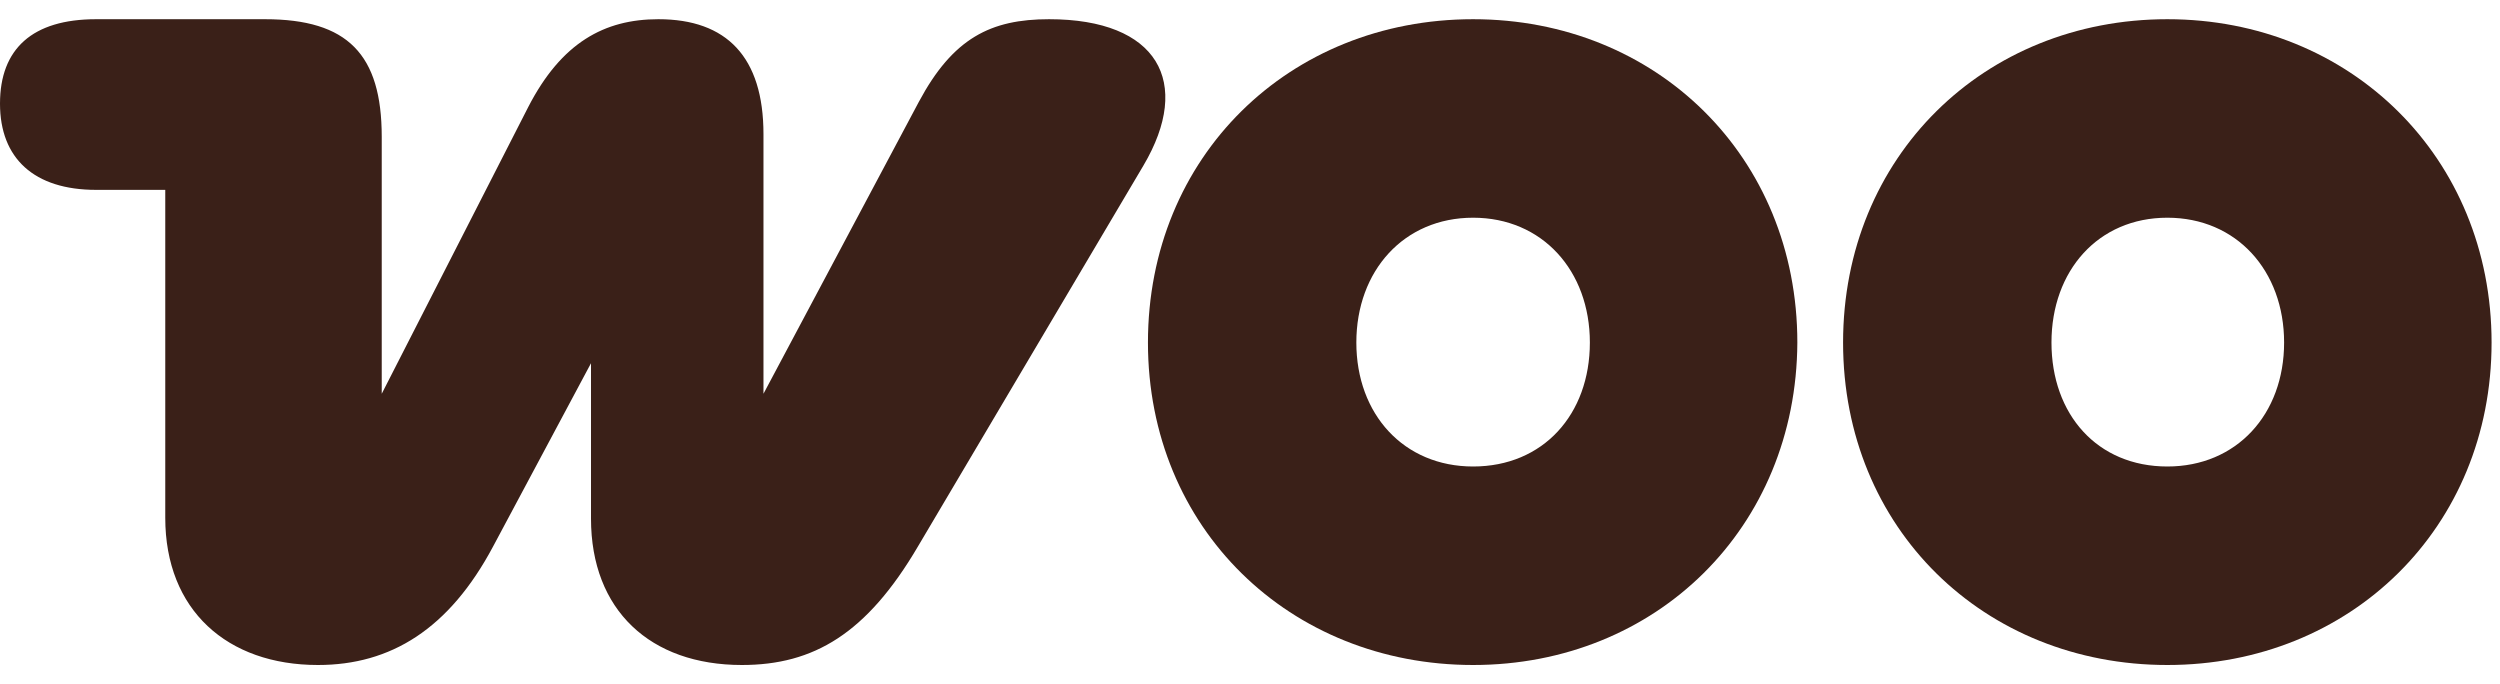 <svg xmlns="http://www.w3.org/2000/svg" fill="none" viewBox="0 0 95 26" height="26" width="95">
<g clip-path="url(#clip0_2075_9538)">
<path fill="#3A2018" d="M12.082 25.27C14.847 25.27 17.066 23.905 18.738 20.765L22.458 13.802V19.707C22.458 23.188 24.711 25.27 28.192 25.27C30.923 25.27 32.937 24.076 34.882 20.765L43.449 6.293C45.326 3.119 43.995 0.73 39.865 0.73C37.647 0.73 36.213 1.447 34.916 3.87L29.012 14.963V5.099C29.012 2.163 27.612 0.73 25.018 0.73C22.97 0.73 21.332 1.617 20.069 4.075L14.506 14.963V5.201C14.506 2.061 13.209 0.73 10.069 0.73H3.652C1.229 0.73 0 1.856 0 3.938C0 6.02 1.297 7.215 3.652 7.215H6.28V19.673C6.28 23.188 8.635 25.27 12.082 25.27Z"></path>
<path fill="#3A2018" d="M55.978 0.73C48.981 0.73 43.622 5.952 43.622 13.017C43.622 20.082 49.015 25.27 55.978 25.27C62.94 25.27 68.265 20.048 68.299 13.017C68.299 5.952 62.94 0.73 55.978 0.73ZM55.978 17.727C53.349 17.727 51.541 15.748 51.541 13.017C51.541 10.287 53.349 8.273 55.978 8.273C58.606 8.273 60.415 10.287 60.415 13.017C60.415 15.748 58.64 17.727 55.978 17.727Z" clip-rule="evenodd" fill-rule="evenodd"></path>
<path fill="#3A2018" d="M70.037 13.017C70.037 5.952 75.396 0.73 82.359 0.73C89.321 0.73 94.68 5.986 94.68 13.017C94.68 20.048 89.321 25.27 82.359 25.27C75.396 25.27 70.037 20.082 70.037 13.017ZM77.956 13.017C77.956 15.748 79.696 17.727 82.359 17.727C84.987 17.727 86.796 15.748 86.796 13.017C86.796 10.287 84.987 8.273 82.359 8.273C79.73 8.273 77.956 10.287 77.956 13.017Z" clip-rule="evenodd" fill-rule="evenodd"></path>
</g>
<defs>
<clipPath id="clip0_2075_9538">
<rect fill="white" height="26" width="95"></rect>
</clipPath>
</defs>
</svg>
